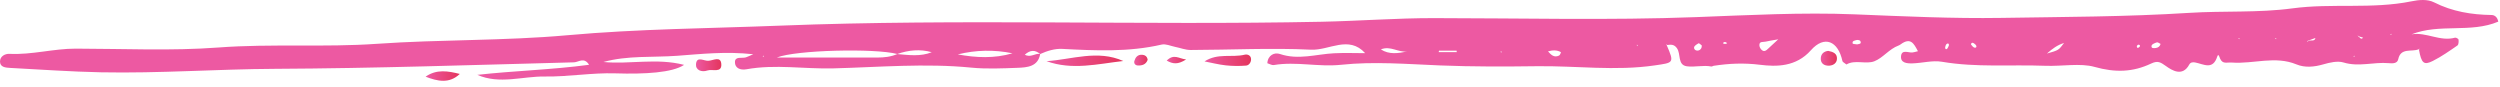<svg xmlns="http://www.w3.org/2000/svg" width="202" height="7" viewBox="0 0 202 7" fill="none"><path d="M198.652 3.203C198.666 3.361 198.661 3.605 198.559 3.675C197.915 4.118 197.271 4.574 196.571 4.925C195.84 5.291 195.652 5.109 195.45 4.011L195.533 3.92L195.422 3.984C194.858 4.217 193.976 3.826 193.777 4.788C193.702 5.148 193.311 5.13 193.009 5.103C191.798 4.995 190.593 5.427 189.359 5.049C188.877 4.901 188.244 5.05 187.724 5.2C186.983 5.414 186.231 5.484 185.557 5.204C183.832 4.487 182.078 5.182 180.342 5.054C179.907 5.022 179.597 5.208 179.381 4.73C179.348 4.658 179.251 4.264 179.155 4.566C178.795 5.7 178.036 5.168 177.362 5.046C177.167 5.01 176.987 5.039 176.893 5.214C176.349 6.229 175.49 5.682 175.016 5.342C174.556 5.013 174.341 4.885 173.809 5.136C172.333 5.834 170.917 5.877 169.227 5.403C168.089 5.084 166.599 5.367 165.269 5.316C162.482 5.209 159.684 5.465 156.905 4.99C156.143 4.86 155.317 5.1 154.519 5.121C154.093 5.132 153.538 5.095 153.606 4.517C153.668 3.989 154.174 4.259 154.508 4.242C154.626 4.236 154.742 4.191 154.97 4.138C154.643 3.527 154.385 2.984 153.564 3.589C153.515 3.625 153.461 3.657 153.403 3.678C152.64 3.96 152.148 4.674 151.453 4.948C150.769 5.217 149.886 4.799 149.192 5.209C149.036 5.081 148.888 5.021 148.869 4.936C148.52 3.313 147.414 2.826 146.317 4.064C145.118 5.416 143.521 5.397 142.219 5.235C140.903 5.071 139.707 5.126 138.456 5.318C138.396 5.327 138.334 5.384 138.282 5.374C137.616 5.244 136.932 5.445 136.297 5.356C135.523 5.248 135.836 4.362 135.493 3.889C135.256 3.563 135.011 3.604 134.71 3.635L134.615 3.566L134.677 3.666C135.31 5.115 135.199 5.063 133.718 5.282C130.524 5.753 127.353 5.308 124.174 5.35C121.575 5.385 118.982 5.392 116.384 5.288C113.714 5.181 111.011 4.952 108.376 5.233C106.525 5.431 104.731 4.95 102.92 5.256C102.767 5.282 102.587 5.165 102.4 5.108C102.444 4.448 102.982 4.214 103.413 4.361C104.904 4.868 106.337 4.379 107.794 4.304C108.649 4.26 109.508 4.296 110.307 4.296C108.977 2.829 107.404 4.086 105.93 4.015C102.698 3.859 99.449 4.03 96.207 4.039C95.788 4.04 95.368 3.871 94.947 3.787C94.586 3.714 94.191 3.526 93.866 3.601C91.208 4.218 88.526 4.091 85.835 3.951C85.221 3.919 84.614 4.112 84.047 4.365C83.871 5.383 83.015 5.451 82.209 5.48C80.97 5.525 79.717 5.586 78.489 5.465C74.764 5.097 71.049 5.428 67.332 5.525C64.992 5.586 62.647 5.175 60.314 5.597C59.802 5.69 59.377 5.494 59.383 5.016C59.389 4.523 59.95 4.734 60.268 4.635C60.376 4.601 60.477 4.548 60.864 4.383C58.626 4.138 56.642 4.367 54.708 4.508C52.729 4.653 50.715 4.469 48.755 5.009C50.882 5.214 53.058 4.668 55.274 5.242C54.33 5.875 52.116 6.003 49.719 5.927C47.826 5.867 45.921 6.21 44.025 6.182C42.213 6.156 40.372 6.838 38.566 6.048C41.561 5.715 44.567 5.639 47.597 5.235C47.194 4.583 46.751 5.027 46.379 5.036C38.333 5.246 30.291 5.521 22.237 5.561C17.548 5.584 12.853 5.936 8.155 5.842C5.706 5.793 3.26 5.615 0.813 5.487C0.439 5.468 -0.007 5.424 8.13697e-05 4.961C0.006 4.559 0.387 4.333 0.774 4.351C2.581 4.439 4.33 3.927 6.129 3.93C9.972 3.936 13.832 4.123 17.653 3.838C21.928 3.518 26.203 3.838 30.454 3.54C35.581 3.182 40.728 3.307 45.841 2.847C51.571 2.331 57.317 2.297 63.059 2.071C77.63 1.499 92.206 2.055 106.774 1.758C109.798 1.696 112.826 1.462 115.86 1.464C122.919 1.468 129.985 1.65 137.033 1.384C141.305 1.223 145.581 0.988 149.84 1.158C153.802 1.317 157.76 1.51 161.725 1.446C166.778 1.364 171.839 1.358 176.877 1.04C179.663 0.864 182.479 1.046 185.215 0.677C188.426 0.244 191.667 0.754 194.844 0.107C195.441 -0.015 196.132 -0.084 196.68 0.193C198.143 0.934 199.696 1.188 201.324 1.212C201.553 1.215 201.791 1.371 201.859 1.749C199.629 2.694 197.108 1.877 194.851 2.775C196.055 2.57 197.149 3.382 198.373 3.043C198.447 3.024 198.647 3.14 198.652 3.203ZM61.731 4.505L61.614 4.533L61.722 4.582L61.731 4.505ZM75.285 4.219C74.336 3.948 73.411 4.048 72.501 4.362C70.664 3.887 64.323 4.036 62.77 4.647C65.572 4.647 68.222 4.644 70.872 4.65C71.435 4.651 71.98 4.592 72.497 4.369C73.436 4.449 74.378 4.585 75.285 4.219ZM81.808 4.306C80.321 4.001 78.848 4.036 77.388 4.395C78.873 4.671 80.35 4.735 81.808 4.306ZM84.045 4.365C83.627 4.011 83.236 4.03 82.804 4.42C83.285 4.687 83.646 4.274 84.045 4.365ZM113.705 4.159C112.973 4.259 112.351 3.671 111.575 3.991C112.238 4.424 112.968 4.311 113.705 4.159ZM117.706 4.21C117.701 4.172 117.696 4.133 117.692 4.095C117.219 4.095 116.745 4.095 116.272 4.095C116.263 4.134 116.254 4.172 116.245 4.21C116.732 4.21 117.219 4.21 117.706 4.21ZM121.336 4.156L121.216 4.192L121.326 4.244L121.336 4.156ZM126.125 4.216C125.795 4.025 125.445 4.049 125.079 4.151C125.322 4.423 125.564 4.685 125.974 4.489C126.057 4.45 126.133 4.221 126.125 4.216ZM132.33 3.634L132.25 3.625L132.279 3.733L132.33 3.634ZM137.503 3.671C137.416 3.608 137.285 3.476 137.249 3.496C137.105 3.577 136.907 3.692 136.884 3.819C136.852 3.997 137.041 4.132 137.242 4.076C137.425 4.025 137.52 3.867 137.503 3.671ZM139.554 3.498C139.52 3.468 139.491 3.422 139.451 3.411C139.399 3.396 139.321 3.387 139.284 3.413C139.178 3.488 139.222 3.548 139.396 3.549C139.448 3.549 139.501 3.516 139.554 3.498ZM143.683 3.177C143.122 3.278 142.891 3.304 142.669 3.363C142.468 3.416 142.13 3.305 142.16 3.68C142.169 3.787 142.227 3.907 142.301 3.99C142.523 4.24 142.705 4.09 142.882 3.917C143.047 3.755 143.221 3.603 143.683 3.177ZM150.316 3.312C150.288 3.251 150.096 3.208 150.008 3.236C149.871 3.28 149.633 3.289 149.696 3.515C149.709 3.563 149.917 3.561 150.056 3.586C150.19 3.543 150.441 3.58 150.316 3.312ZM157.469 3.678C157.494 3.543 157.422 3.469 157.309 3.538C157.233 3.584 157.189 3.708 157.172 3.803C157.147 3.946 157.234 4.021 157.315 3.951C157.391 3.886 157.42 3.772 157.469 3.678ZM159.693 3.733C159.683 3.647 159.577 3.556 159.491 3.498C159.369 3.416 159.278 3.457 159.248 3.582C159.318 3.661 159.375 3.757 159.461 3.815C159.582 3.899 159.708 3.854 159.693 3.733ZM166.775 3.472C166.232 3.638 165.828 3.941 165.391 4.327C166.339 4.058 166.339 4.058 166.775 3.472ZM172.902 3.652C172.893 3.626 172.812 3.621 172.764 3.607C172.725 3.647 172.655 3.686 172.654 3.727C172.65 3.88 172.737 3.91 172.868 3.8C172.901 3.772 172.916 3.695 172.902 3.652ZM174.575 3.549C174.475 3.503 174.357 3.4 174.28 3.423C174.118 3.472 173.881 3.564 173.85 3.68C173.784 3.926 174.034 3.899 174.194 3.877C174.385 3.85 174.527 3.742 174.575 3.549ZM180.955 3.09L180.839 3.111L180.937 3.166L180.955 3.09ZM183.921 3.089L183.806 3.117L183.911 3.165L183.921 3.089ZM187.087 3.066C186.878 3.143 186.67 3.221 186.461 3.299L186.397 3.398L186.496 3.331C186.661 3.179 187.018 3.411 187.087 3.066ZM190.252 4.507L190.138 4.535L190.243 4.584L190.252 4.507ZM190.937 3.044C190.82 3.007 190.703 2.97 190.586 2.934L190.488 2.852L190.556 2.962C190.684 2.982 190.752 3.26 190.937 3.044ZM193.225 2.732L193.115 2.77L193.224 2.809L193.225 2.732Z" fill="#ED59A2"></path><path d="M84.559 4.943C86.632 5.695 88.696 5.163 90.762 4.929C88.689 4.004 86.626 4.805 84.559 4.943Z" fill="url(#paint0_linear_54_109)"></path><path d="M100.576 4.418C99.522 4.673 98.409 4.263 97.324 4.962C97.898 5.072 98.468 5.22 99.048 5.282C99.587 5.34 100.141 5.343 100.682 5.3C100.916 5.281 101.089 5.044 101.086 4.785C101.082 4.471 100.798 4.365 100.576 4.418Z" fill="url(#paint1_linear_54_109)"></path><path d="M34.387 6.196C35.346 6.565 36.299 6.785 37.15 5.974C36.213 5.743 35.283 5.566 34.387 6.196Z" fill="url(#paint2_linear_54_109)"></path><path d="M57.26 4.909C56.897 4.956 56.3 4.493 56.237 5.176C56.192 5.665 56.684 5.859 57.158 5.695C57.554 5.557 58.338 5.929 58.281 5.168C58.231 4.513 57.641 4.881 57.26 4.909Z" fill="url(#paint3_linear_54_109)"></path><path d="M147.72 4.111C147.348 4.15 147.144 4.371 147.12 4.681C147.086 5.116 147.382 5.33 147.808 5.305C148.13 5.286 148.405 5.103 148.425 4.763C148.452 4.307 148.094 4.186 147.72 4.111Z" fill="url(#paint4_linear_54_109)"></path><path d="M92.257 4.425C91.903 4.413 91.736 4.65 91.656 4.932C91.606 5.11 91.716 5.273 91.912 5.288C92.285 5.315 92.599 5.204 92.73 4.836C92.697 4.557 92.51 4.434 92.257 4.425Z" fill="url(#paint5_linear_54_109)"></path><path d="M94.269 4.894C94.766 5.18 95.174 5.227 95.835 4.804C95.228 4.732 94.862 4.322 94.269 4.894Z" fill="url(#paint6_linear_54_109)"></path><defs><linearGradient id="paint0_linear_54_109" x1="84.559" y1="4.91" x2="90.762" y2="4.91" gradientUnits="userSpaceOnUse"><stop stop-color="#ED59A2"></stop><stop offset="1" stop-color="#E4355D"></stop></linearGradient><linearGradient id="paint1_linear_54_109" x1="97.324" y1="4.867" x2="101.086" y2="4.867" gradientUnits="userSpaceOnUse"><stop stop-color="#ED59A2"></stop><stop offset="1" stop-color="#E4355D"></stop></linearGradient><linearGradient id="paint2_linear_54_109" x1="34.387" y1="6.144" x2="37.15" y2="6.144" gradientUnits="userSpaceOnUse"><stop stop-color="#ED59A2"></stop><stop offset="1" stop-color="#E4355D"></stop></linearGradient><linearGradient id="paint3_linear_54_109" x1="56.234" y1="5.266" x2="58.284" y2="5.266" gradientUnits="userSpaceOnUse"><stop stop-color="#ED59A2"></stop><stop offset="1" stop-color="#E4355D"></stop></linearGradient><linearGradient id="paint4_linear_54_109" x1="147.117" y1="4.709" x2="148.426" y2="4.709" gradientUnits="userSpaceOnUse"><stop stop-color="#ED59A2"></stop><stop offset="1" stop-color="#E4355D"></stop></linearGradient><linearGradient id="paint5_linear_54_109" x1="91.644" y1="4.858" x2="92.73" y2="4.858" gradientUnits="userSpaceOnUse"><stop stop-color="#ED59A2"></stop><stop offset="1" stop-color="#E4355D"></stop></linearGradient><linearGradient id="paint6_linear_54_109" x1="94.269" y1="4.854" x2="95.835" y2="4.854" gradientUnits="userSpaceOnUse"><stop stop-color="#ED59A2"></stop><stop offset="1" stop-color="#E4355D"></stop></linearGradient></defs></svg>